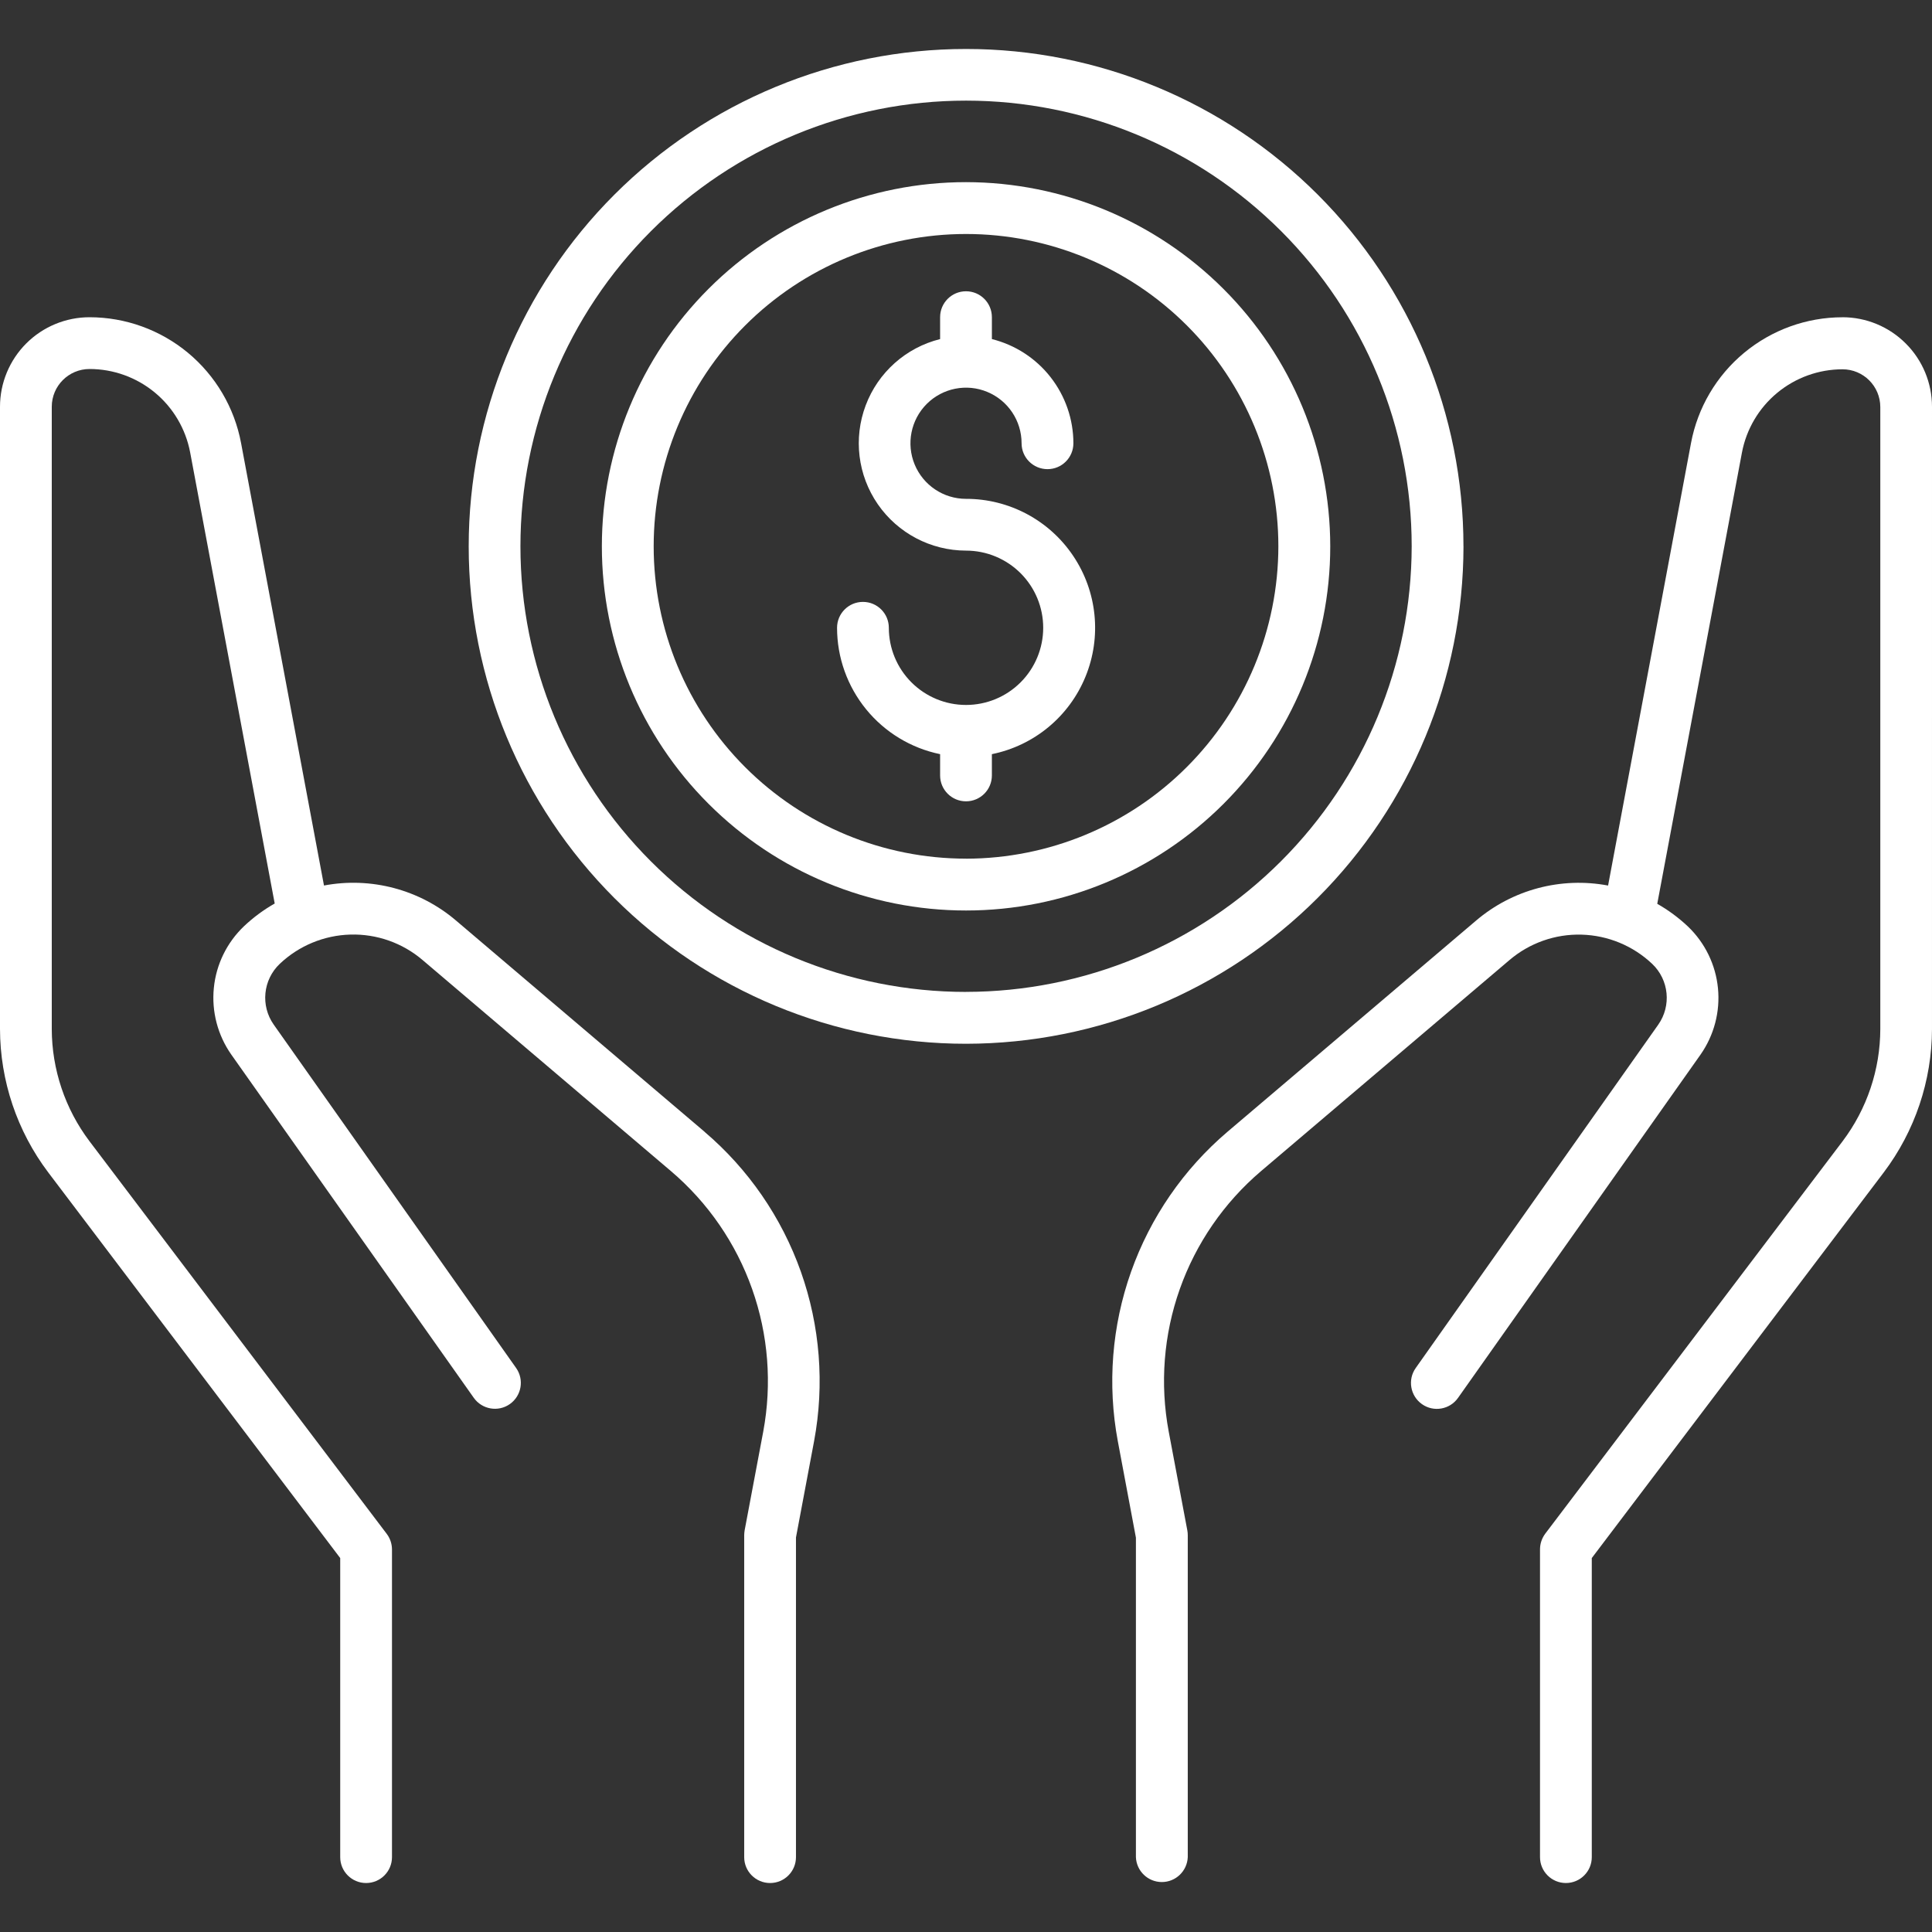 <?xml version="1.0" encoding="UTF-8"?>
<svg id="Layer_1" data-name="Layer 1" xmlns="http://www.w3.org/2000/svg" viewBox="0 0 512 512">
  <rect x="0" y="0" width="512" height="512" fill="#333333" stroke="none"/>
  <defs>
    <style>
      .cls-1 {
        fill: #fff;
        stroke-width: 0px;
      }
    </style>
  </defs>
  <path class="cls-1" d="m387.83,144.78c0-34.96-13.89-68.48-38.61-93.2-24.73-24.72-58.25-38.6-93.21-38.6-34.96,0-68.48,13.89-93.2,38.61s-38.6,58.25-38.6,93.21,13.89,68.48,38.61,93.2c24.72,24.72,58.24,38.61,93.2,38.61,34.95-.04,68.46-13.94,93.17-38.65,24.72-24.72,38.61-58.22,38.65-93.17h0Zm-131.82,118.09c-31.32,0-61.35-12.44-83.5-34.59-22.15-22.15-34.59-52.19-34.59-83.51s12.44-61.36,34.59-83.51c22.15-22.15,52.18-34.59,83.5-34.59s61.36,12.44,83.51,34.59c22.15,22.15,34.59,52.19,34.59,83.51-.04,31.3-12.49,61.32-34.63,83.46-22.14,22.14-52.16,34.6-83.47,34.63Z"/>
  <path class="cls-1" d="m256.01,48.27c-25.59,0-50.14,10.17-68.24,28.27-18.1,18.1-28.27,42.65-28.27,68.24s10.16,50.15,28.27,68.24c18.1,18.1,42.65,28.27,68.24,28.27s50.15-10.17,68.25-28.27c18.1-18.1,28.27-42.64,28.27-68.24-.03-25.59-10.2-50.12-28.3-68.21-18.09-18.09-42.62-28.27-68.21-28.3h0Zm0,179.28h0c-21.95,0-43.01-8.72-58.53-24.24-15.53-15.53-24.25-36.58-24.25-58.53s8.72-43.01,24.25-58.53c15.52-15.52,36.58-24.24,58.53-24.24s43.01,8.72,58.53,24.24c15.52,15.52,24.24,36.58,24.24,58.53-.02,21.95-8.76,42.98-24.27,58.5s-36.56,24.25-58.51,24.28h0Z"/>
  <path class="cls-1" d="m256.01,132.2c-5.96,0-11.33-3.59-13.61-9.09-2.28-5.5-1.02-11.84,3.19-16.06,4.21-4.21,10.55-5.48,16.05-3.19,5.51,2.28,9.09,7.65,9.09,13.61,0,3.79,3.07,6.86,6.87,6.86s6.86-3.07,6.86-6.86c0-6.35-2.14-12.52-6.05-17.52-3.91-5-9.38-8.55-15.55-10.09v-5.81c0-3.79-3.07-6.86-6.86-6.86s-6.86,3.07-6.86,6.86v5.81c-9.06,2.26-16.43,8.82-19.72,17.56-3.3,8.74-2.1,18.53,3.21,26.21s14.04,12.27,23.37,12.29c5.43,0,10.63,2.16,14.47,5.99,3.84,3.84,5.99,9.04,5.99,14.46s-2.16,10.63-5.99,14.46c-3.84,3.84-9.04,5.99-14.47,5.99s-10.63-2.16-14.46-5.99c-3.84-3.84-5.99-9.04-5.99-14.46,0-3.79-3.07-6.86-6.86-6.86s-6.86,3.07-6.86,6.86c0,7.87,2.73,15.5,7.7,21.6,4.97,6.1,11.9,10.3,19.61,11.89v5.64c0,3.79,3.07,6.86,6.86,6.86s6.86-3.07,6.86-6.86v-5.64c11.18-2.27,20.48-9.96,24.8-20.52,4.33-10.55,3.11-22.56-3.25-32.02-6.35-9.47-17.02-15.14-28.42-15.12h0Z"/>
  <path class="cls-1" d="m186.73,299.94l-65.86-55.97h0c-9.66-8.24-22.54-11.65-35.01-9.3l-21.98-117.28c-1.76-9.36-6.74-17.81-14.07-23.9-7.33-6.08-16.55-9.41-26.08-9.42-6.29,0-12.33,2.5-16.78,6.95C2.51,95.47,0,101.5,0,107.79v164.9c.03,13.73,4.52,27.07,12.79,38.02l77.37,102.19v79.26c0,3.79,3.07,6.86,6.86,6.86s6.86-3.07,6.86-6.86v-81.52c0-1.5-.49-2.96-1.39-4.15l-78.78-104.06c-6.46-8.57-9.97-19.01-9.99-29.74V107.79c0-5.52,4.49-10,10.01-10,6.32,0,12.44,2.21,17.31,6.24,4.87,4.03,8.17,9.64,9.35,15.85l22.41,119.56c-2.95,1.67-5.68,3.7-8.14,6.02-4.54,4.33-7.38,10.13-7.99,16.37-.62,6.24,1.02,12.49,4.61,17.62l64.28,90.99c2.19,3.09,6.47,3.83,9.56,1.65,3.1-2.19,3.84-6.47,1.65-9.57l-64.24-91c-3.52-5.02-2.84-11.86,1.61-16.09,5.07-4.81,11.75-7.57,18.73-7.76,6.99-.19,13.8,2.21,19.12,6.75l65.86,55.97h0c9.78,8.33,17.19,19.1,21.47,31.21,4.29,12.11,5.3,25.14,2.95,37.77l-4.93,26.17c-.07.42-.11.84-.12,1.27v85.35c0,3.79,3.07,6.86,6.86,6.86s6.86-3.07,6.86-6.86v-84.71l4.81-25.58h0c2.79-15,1.58-30.48-3.51-44.86-5.1-14.38-13.9-27.17-25.52-37.06h0Z"/>
  <path class="cls-1" d="m488.29,84.08c-9.53,0-18.75,3.34-26.08,9.42-7.33,6.08-12.31,14.53-14.07,23.9l-21.98,117.28c-12.47-2.35-25.34,1.07-35,9.3l-65.86,55.95c-11.63,9.9-20.44,22.69-25.55,37.09-5.1,14.39-6.32,29.88-3.52,44.89l4.8,25.58v84.68c.15,3.68,3.18,6.59,6.87,6.59s6.71-2.91,6.87-6.59v-85.35c0-.42-.04-.85-.12-1.27l-4.93-26.17c-2.36-12.63-1.35-25.66,2.94-37.77,4.29-12.11,11.7-22.87,21.48-31.21l65.86-55.95c5.32-4.54,12.13-6.95,19.12-6.76,6.99.19,13.67,2.95,18.74,7.76,4.44,4.23,5.12,11.07,1.6,16.09l-64.28,91h0c-2.19,3.09-1.45,7.38,1.65,9.57,3.09,2.19,7.38,1.45,9.56-1.65l64.28-90.99c3.58-5.12,5.22-11.36,4.61-17.58-.61-6.22-3.43-12.02-7.95-16.35-2.46-2.32-5.2-4.35-8.14-6.02l22.44-119.56c1.17-6.21,4.48-11.82,9.35-15.85s10.99-6.24,17.31-6.24c5.52,0,10,4.47,10.01,10v164.83c-.02,10.73-3.53,21.17-9.99,29.74l-78.81,104.01c-.89,1.2-1.38,2.65-1.38,4.15v81.56c0,3.79,3.07,6.86,6.86,6.86s6.86-3.07,6.86-6.86v-79.26l77.37-102.19c8.27-10.96,12.76-24.3,12.79-38.02V107.79c0-6.29-2.5-12.32-6.95-16.76-4.44-4.45-10.47-6.95-16.75-6.96h0Z"/>
</svg>
